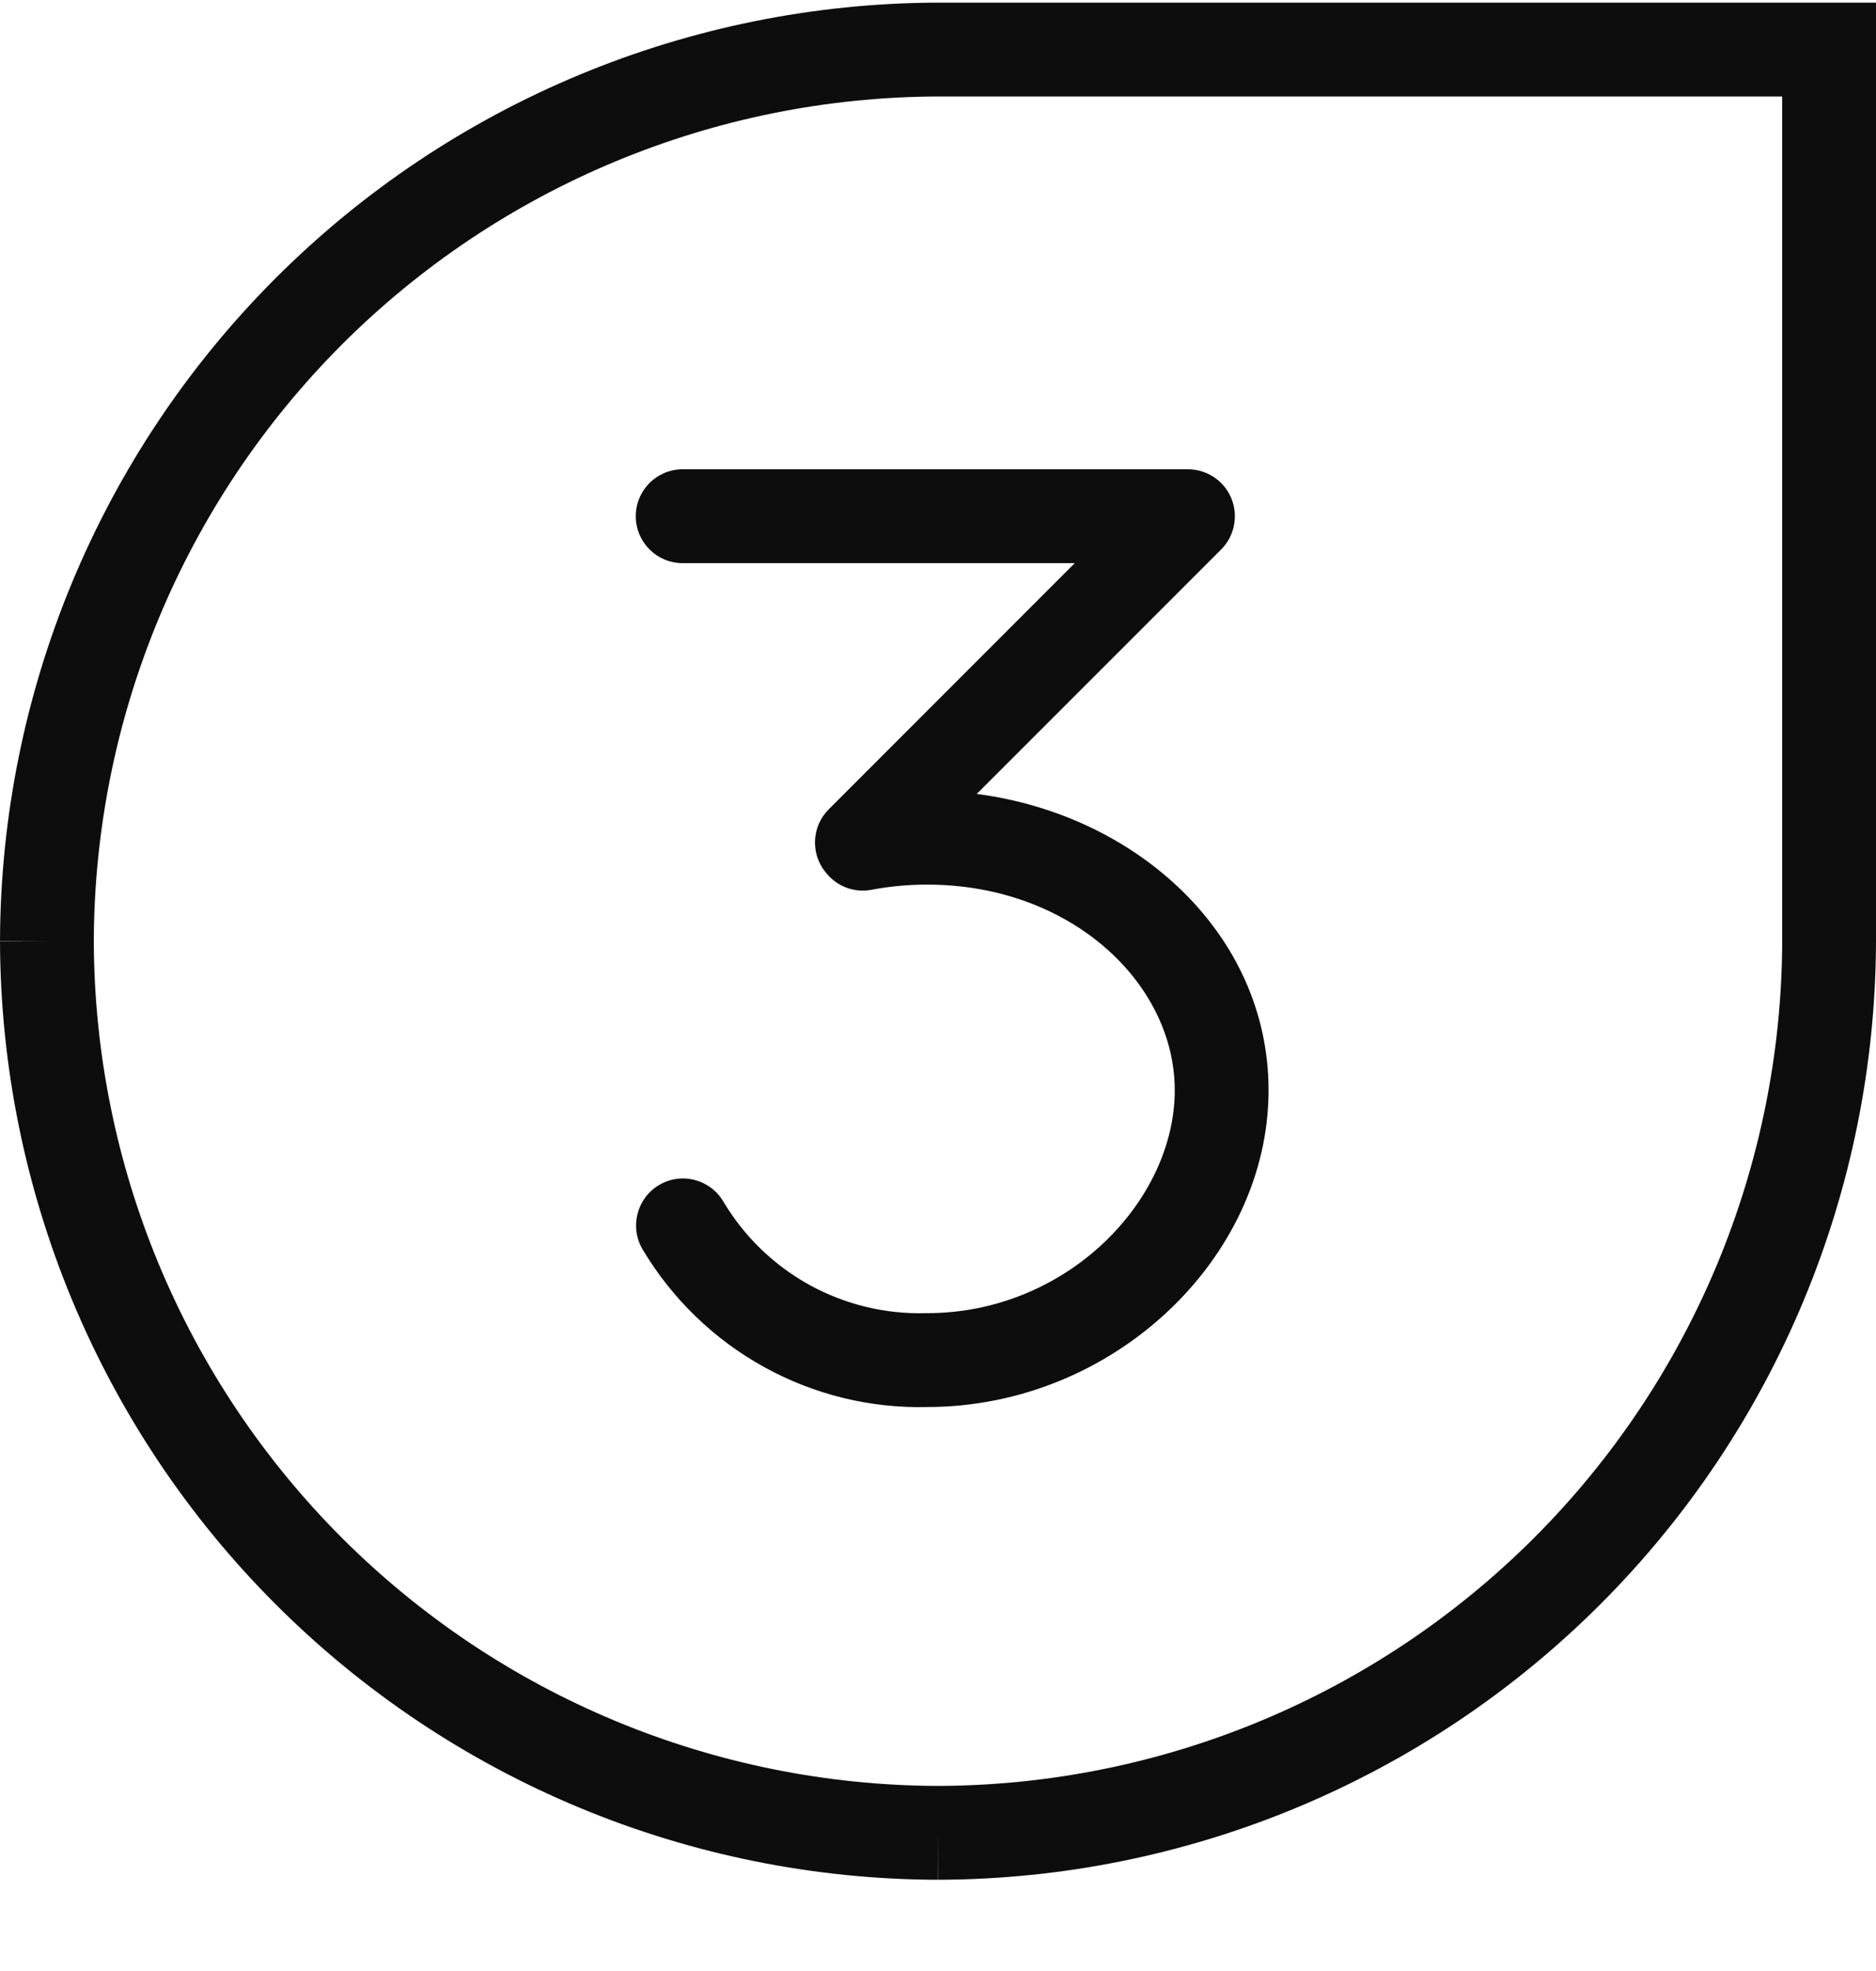 <svg width="20" height="21" viewBox="0 0 20 21" fill="none" xmlns="http://www.w3.org/2000/svg">
<path fill-rule="evenodd" clip-rule="evenodd" d="M10 0.028L9.999 0.028C7.349 0.036 4.81 1.092 2.937 2.965C1.063 4.839 0.008 7.377 0 10.027L0.5 10.028L0 10.03C0.008 12.679 1.063 15.218 2.937 17.091C4.81 18.965 7.349 20.021 9.999 20.028L10 19.528L10.001 20.028C12.651 20.021 15.19 18.965 17.063 17.091C18.936 15.218 19.992 12.679 20 10.03L20 10.028V0.028L10 0.028ZM3.644 16.384C1.958 14.698 1.007 12.413 1 10.028C1.007 7.644 1.958 5.359 3.644 3.672C5.33 1.986 7.616 1.035 10.001 1.028H19L19 10.027L19 10.027C18.993 12.412 18.042 14.698 16.356 16.384C14.67 18.07 12.385 19.021 10 19.028C7.615 19.021 5.33 18.07 3.644 16.384ZM7.278 5C7.001 5 6.778 5.224 6.778 5.5C6.778 5.776 7.001 6 7.278 6H11.458L8.835 8.623C8.655 8.803 8.639 9.09 8.798 9.289L8.808 9.301C8.924 9.446 9.11 9.515 9.292 9.48C9.487 9.443 9.685 9.425 9.883 9.425L9.884 9.425C11.417 9.425 12.524 10.476 12.524 11.616C12.524 12.797 11.372 13.991 9.884 13.991L9.87 13.991C9.437 14.003 9.009 13.899 8.629 13.69C8.249 13.48 7.933 13.174 7.711 12.801C7.57 12.563 7.263 12.485 7.026 12.626C6.789 12.767 6.71 13.074 6.851 13.312C7.164 13.837 7.611 14.27 8.146 14.565C8.68 14.86 9.282 15.007 9.891 14.991C11.867 14.988 13.524 13.406 13.524 11.616C13.524 9.954 12.119 8.68 10.413 8.459L13.019 5.854C13.162 5.711 13.204 5.495 13.127 5.309C13.05 5.122 12.867 5 12.665 5H7.278Z" fill="#0D0D0D"/>
</svg>
